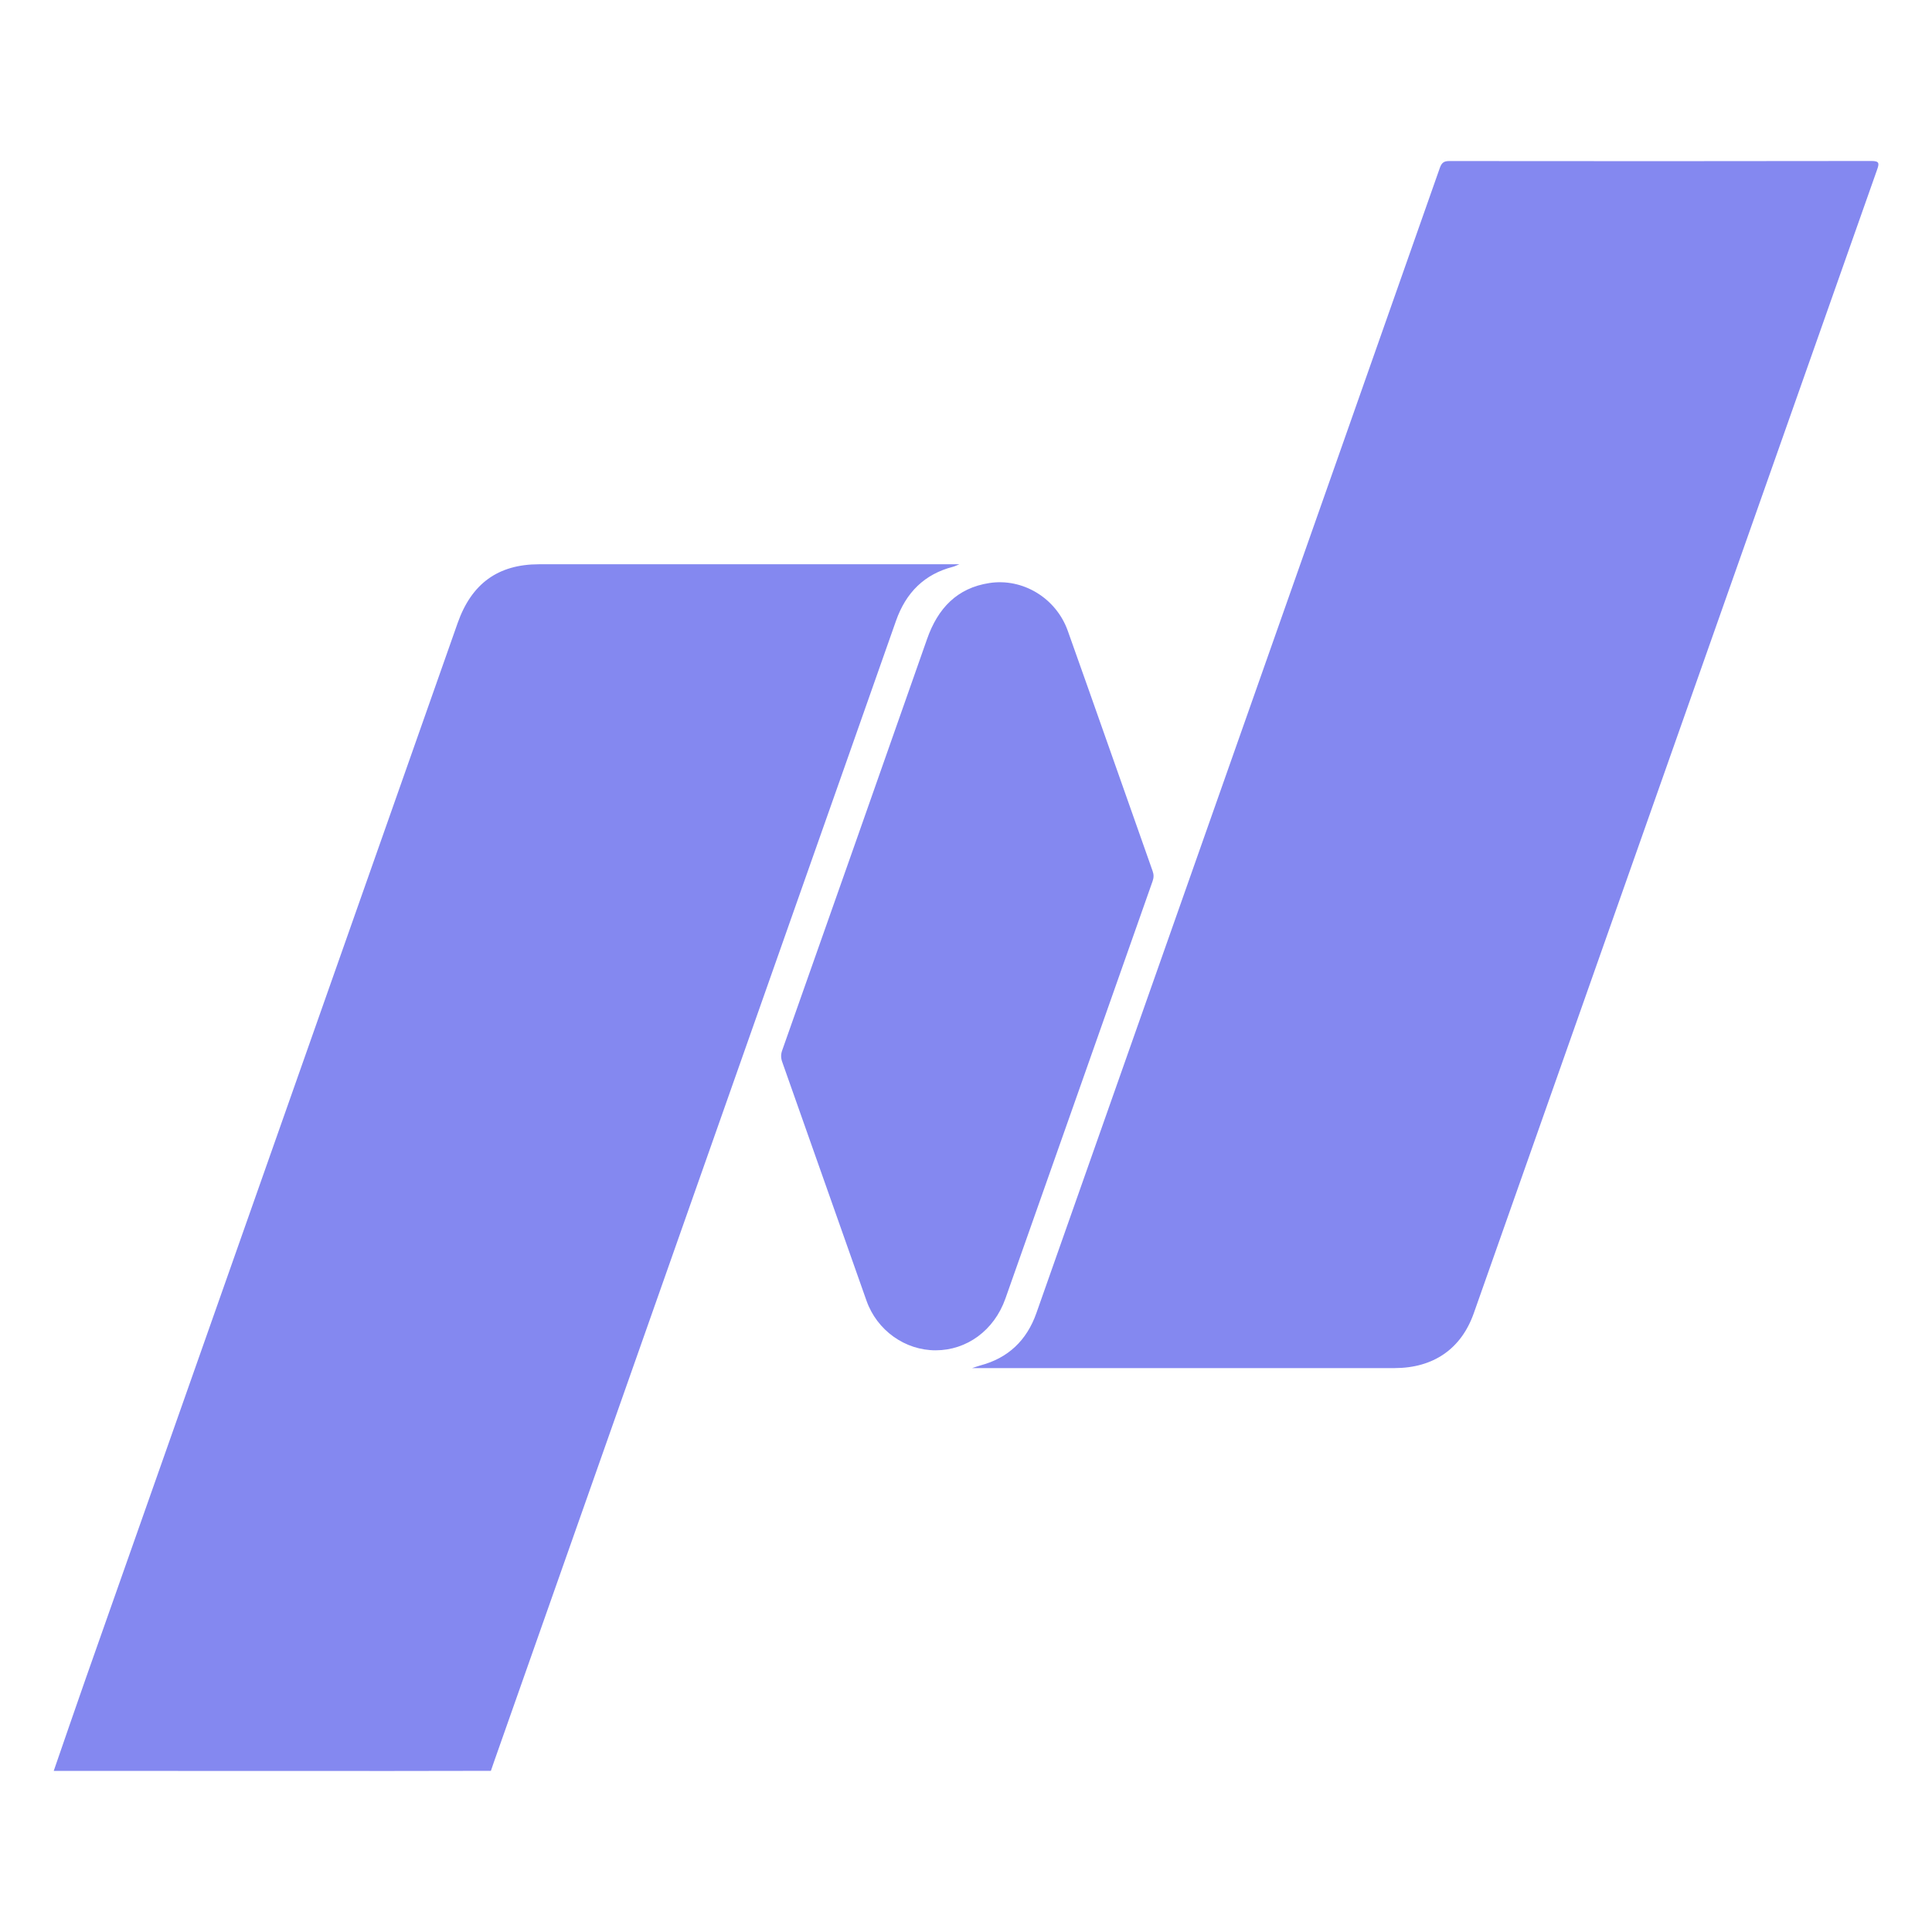 <svg width="64" height="64" viewBox="0 0 64 64" fill="none" xmlns="http://www.w3.org/2000/svg">
<path fill-rule="evenodd" clip-rule="evenodd" d="M31.78 18.692C31.678 18.733 31.626 18.761 31.57 18.775C30.626 19.018 30.011 19.626 29.681 20.566C28.567 23.739 27.446 26.91 26.328 30.083C23.011 39.498 19.693 48.913 16.376 58.328C16.337 58.439 16.299 58.55 16.261 58.661C15.155 58.663 14.05 58.666 12.944 58.666C9.223 58.666 5.502 58.664 1.78 58.663C2.131 57.65 2.477 56.635 2.833 55.623C6.168 46.157 9.504 36.691 12.84 27.225C13.613 25.03 14.387 22.836 15.159 20.642C15.62 19.332 16.498 18.693 17.856 18.692H31.78ZM61.997 5.333C62.255 5.333 62.257 5.408 62.182 5.619C57.727 18.246 53.275 30.875 48.821 43.502C48.404 44.686 47.481 45.319 46.195 45.32C41.64 45.321 37.085 45.32 32.53 45.32H32.203C32.322 45.282 32.401 45.252 32.483 45.23C33.392 44.987 34.01 44.408 34.331 43.499C36.509 37.326 38.683 31.151 40.859 24.977C43.14 18.505 45.422 12.034 47.697 5.56C47.76 5.382 47.84 5.334 48.015 5.335C52.676 5.34 57.336 5.341 61.997 5.333ZM35.372 20.898C36.316 23.548 37.244 26.203 38.182 28.855C38.225 28.974 38.222 29.075 38.18 29.193C36.554 33.801 34.935 38.411 33.305 43.018C32.931 44.075 32.025 44.728 30.999 44.731C29.983 44.734 29.052 44.073 28.704 43.088C27.772 40.453 26.845 37.816 25.913 35.181C25.865 35.047 25.863 34.929 25.912 34.792C27.515 30.252 29.115 25.712 30.71 21.169C31.067 20.15 31.704 19.478 32.772 19.314C33.876 19.143 34.984 19.807 35.372 20.898Z" fill="#8488F0"/>
</svg>
